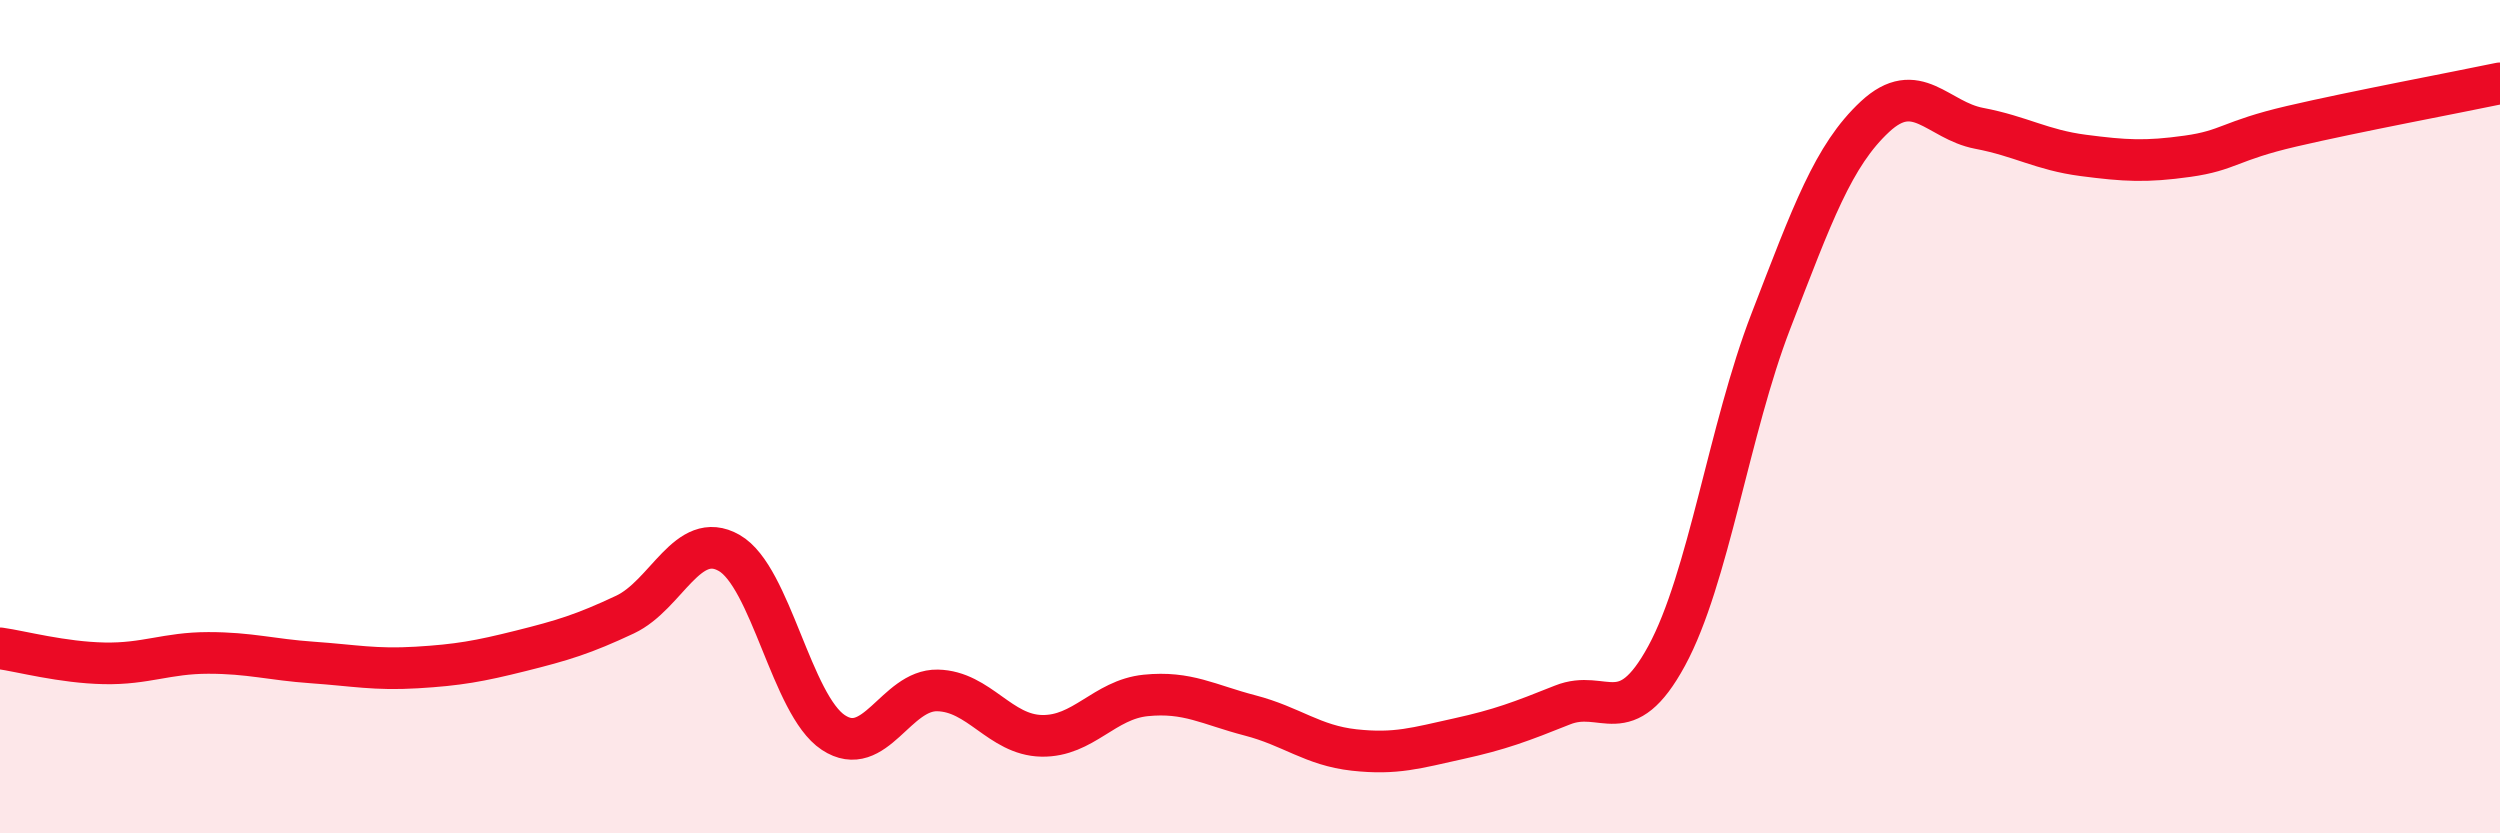
    <svg width="60" height="20" viewBox="0 0 60 20" xmlns="http://www.w3.org/2000/svg">
      <path
        d="M 0,15.56 C 0.5,15.63 1.5,15.9 2.5,15.92 C 3.5,15.94 4,15.67 5,15.67 C 6,15.67 6.5,15.83 7.5,15.9 C 8.5,15.97 9,16.08 10,16.02 C 11,15.96 11.5,15.87 12.5,15.62 C 13.5,15.37 14,15.22 15,14.75 C 16,14.28 16.5,12.7 17.5,13.27 C 18.5,13.84 19,16.92 20,17.58 C 21,18.24 21.5,16.55 22.5,16.57 C 23.5,16.59 24,17.64 25,17.66 C 26,17.68 26.5,16.79 27.5,16.69 C 28.5,16.59 29,16.91 30,17.17 C 31,17.43 31.5,17.89 32.5,18 C 33.5,18.11 34,17.95 35,17.73 C 36,17.51 36.5,17.32 37.5,16.92 C 38.5,16.52 39,17.58 40,15.74 C 41,13.9 41.5,10.3 42.5,7.71 C 43.5,5.12 44,3.73 45,2.8 C 46,1.87 46.5,2.89 47.5,3.08 C 48.5,3.27 49,3.6 50,3.73 C 51,3.86 51.5,3.89 52.5,3.75 C 53.5,3.61 53.5,3.38 55,3.03 C 56.5,2.68 59,2.21 60,2L60 20L0 20Z"
        fill="#EB0A25"
        opacity="0.1"
        stroke-linecap="round"
        stroke-linejoin="round"
      />
      <path
        d="M 0,15.56 C 0.5,15.63 1.5,15.9 2.5,15.92 C 3.5,15.94 4,15.67 5,15.67 C 6,15.67 6.5,15.83 7.5,15.9 C 8.5,15.97 9,16.08 10,16.02 C 11,15.96 11.5,15.87 12.5,15.62 C 13.5,15.37 14,15.22 15,14.75 C 16,14.28 16.5,12.7 17.5,13.27 C 18.5,13.84 19,16.92 20,17.58 C 21,18.24 21.5,16.55 22.5,16.57 C 23.5,16.59 24,17.64 25,17.66 C 26,17.68 26.5,16.79 27.5,16.69 C 28.5,16.59 29,16.91 30,17.17 C 31,17.43 31.5,17.89 32.5,18 C 33.5,18.11 34,17.95 35,17.73 C 36,17.51 36.5,17.32 37.5,16.92 C 38.5,16.52 39,17.58 40,15.74 C 41,13.9 41.5,10.3 42.5,7.71 C 43.5,5.12 44,3.73 45,2.8 C 46,1.87 46.5,2.89 47.5,3.08 C 48.5,3.27 49,3.6 50,3.73 C 51,3.86 51.5,3.89 52.5,3.75 C 53.5,3.61 53.5,3.38 55,3.03 C 56.5,2.68 59,2.21 60,2"
        stroke="#EB0A25"
        stroke-width="1"
        fill="none"
        stroke-linecap="round"
        stroke-linejoin="round"
      />
    </svg>
  